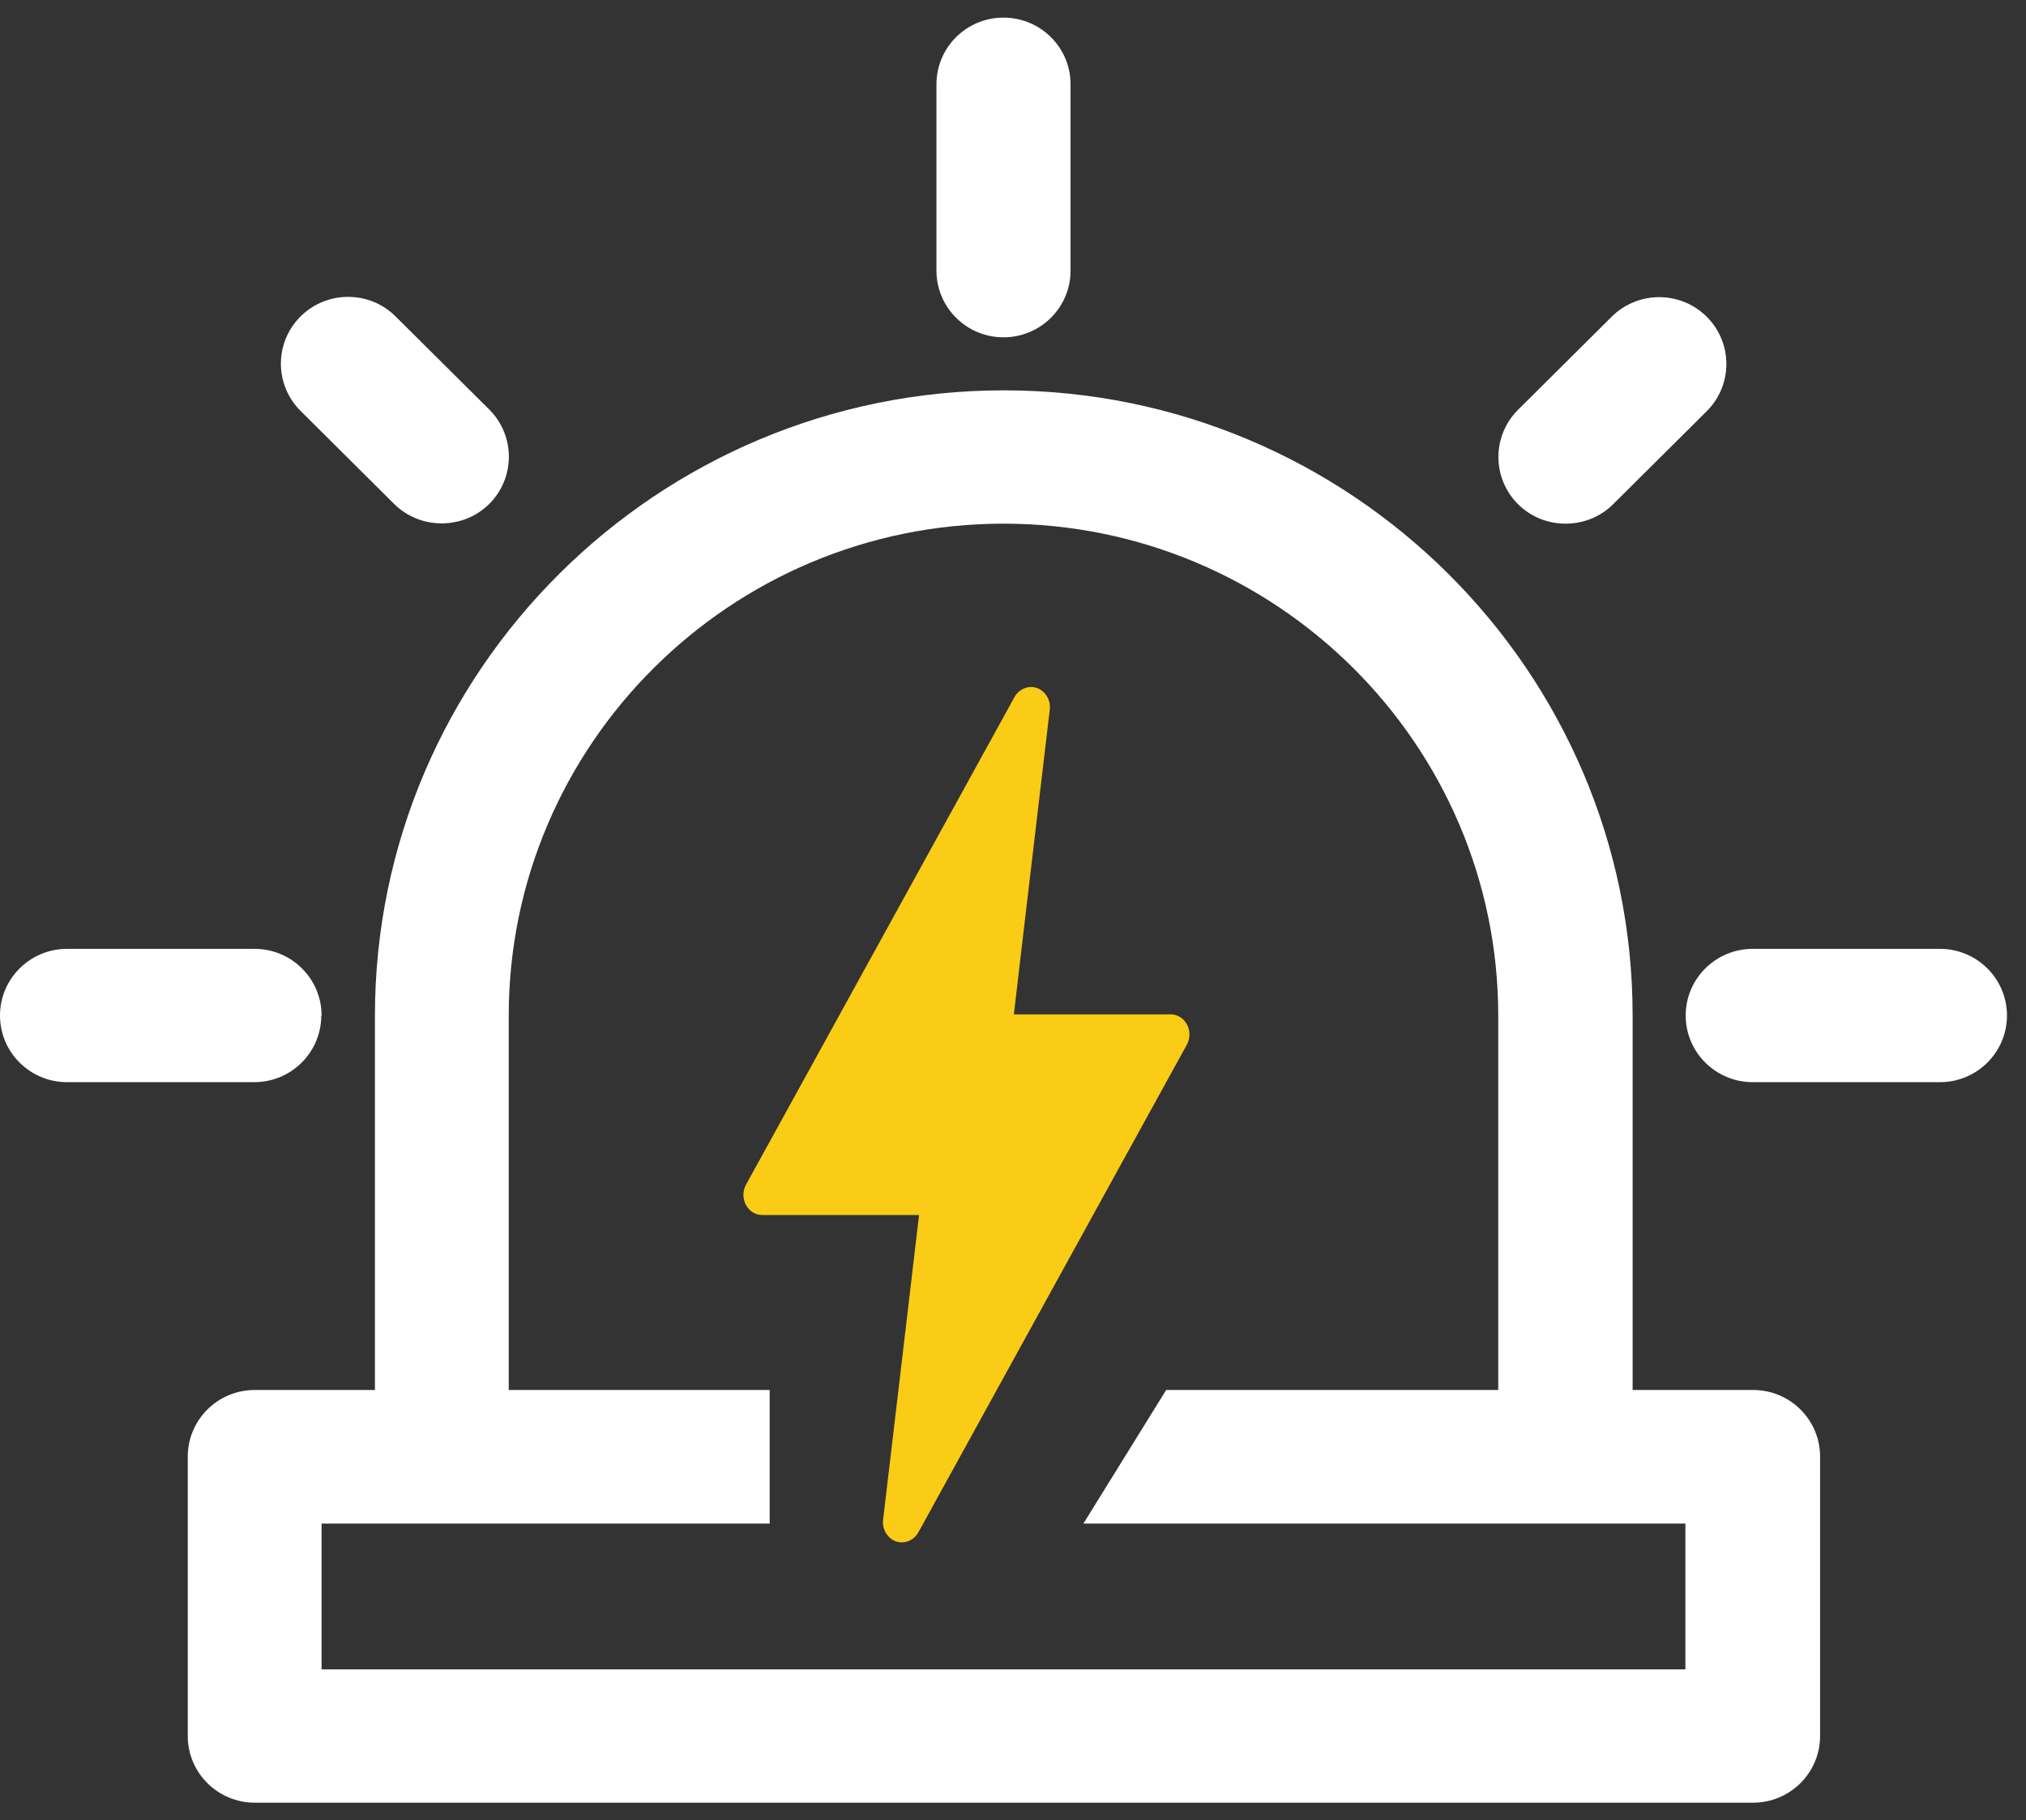 <svg xmlns="http://www.w3.org/2000/svg" width="69" height="62" viewBox="0 0 69 62" fill="none"><rect x="0" y="0" width="69" height="62" fill="#333333" stroke="none"/><g clip-path="url(#clip0_125_1815)"><path d="M10.952 34.588C10.952 33.335 9.929 32.318 8.668 32.318H2.284C1.023 32.318 0 33.335 0 34.588C0 35.842 1.023 36.859 2.284 36.859H8.658C9.919 36.859 10.942 35.842 10.942 34.588H10.952Z" fill="white"></path><path d="M13.424 17.165C13.871 17.609 14.457 17.826 15.042 17.826C15.628 17.826 16.214 17.609 16.661 17.165C17.554 16.276 17.554 14.835 16.661 13.947L13.473 10.778C12.58 9.889 11.13 9.889 10.237 10.778C9.343 11.666 9.343 13.107 10.237 13.996L13.424 17.165Z" fill="white"></path><path d="M53.32 17.836C53.906 17.836 54.492 17.619 54.938 17.175L58.126 14.006C59.019 13.117 59.019 11.676 58.126 10.788C57.232 9.899 55.782 9.899 54.889 10.788L51.702 13.956C50.808 14.845 50.808 16.286 51.702 17.175C52.148 17.619 52.734 17.836 53.32 17.836Z" fill="white"></path><path d="M66.068 32.318H59.694C58.433 32.318 57.41 33.335 57.41 34.588C57.41 35.842 58.433 36.859 59.694 36.859H66.068C67.329 36.859 68.352 35.842 68.352 34.588C68.352 33.335 67.329 32.318 66.068 32.318Z" fill="white"></path><path d="M34.176 11.489C35.437 11.489 36.46 10.472 36.46 9.218V2.87C36.46 1.617 35.437 0.6 34.176 0.6C32.915 0.6 31.893 1.617 31.893 2.87V9.218C31.893 10.472 32.915 11.489 34.176 11.489Z" fill="white"></path><path fill-rule="evenodd" clip-rule="evenodd" d="M35.752 24.17C35.793 23.85 35.605 23.539 35.32 23.436C35.034 23.332 34.708 23.462 34.553 23.738C31.993 28.396 27.067 37.331 25.404 40.356C25.29 40.572 25.29 40.831 25.404 41.039C25.518 41.255 25.73 41.384 25.967 41.384H31.3C31.3 41.384 30.558 47.71 30.076 51.763C30.036 52.083 30.223 52.394 30.509 52.498C30.794 52.601 31.12 52.472 31.275 52.195C33.836 47.537 38.761 38.602 40.424 35.577C40.538 35.361 40.538 35.102 40.424 34.895C40.31 34.678 40.098 34.549 39.862 34.549H34.529C34.529 34.549 35.271 28.223 35.752 24.17Z" fill="#FACC15"></path><path d="M59.694 47.343H55.603V34.598C55.603 22.851 45.992 13.295 34.186 13.295C22.38 13.295 12.769 22.851 12.769 34.598V47.343H8.678C7.417 47.343 6.395 48.359 6.395 49.613V59.13C6.395 60.383 7.417 61.4 8.678 61.4H59.704C60.965 61.4 61.987 60.383 61.987 59.13V49.613C61.987 48.359 60.965 47.343 59.704 47.343H59.694ZM57.41 56.859H10.952V51.894H26.213V47.343H17.326V34.598C17.326 25.358 24.883 17.836 34.176 17.836C43.47 17.836 51.026 25.358 51.026 34.598V47.343H39.717L36.897 51.894H57.4V56.859H57.41Z" fill="white"></path></g><defs><clipPath id="clip0_125_1815"><rect width="68.362" height="60.8" fill="white" transform="translate(0 0.6)"></rect></clipPath></defs></svg>
